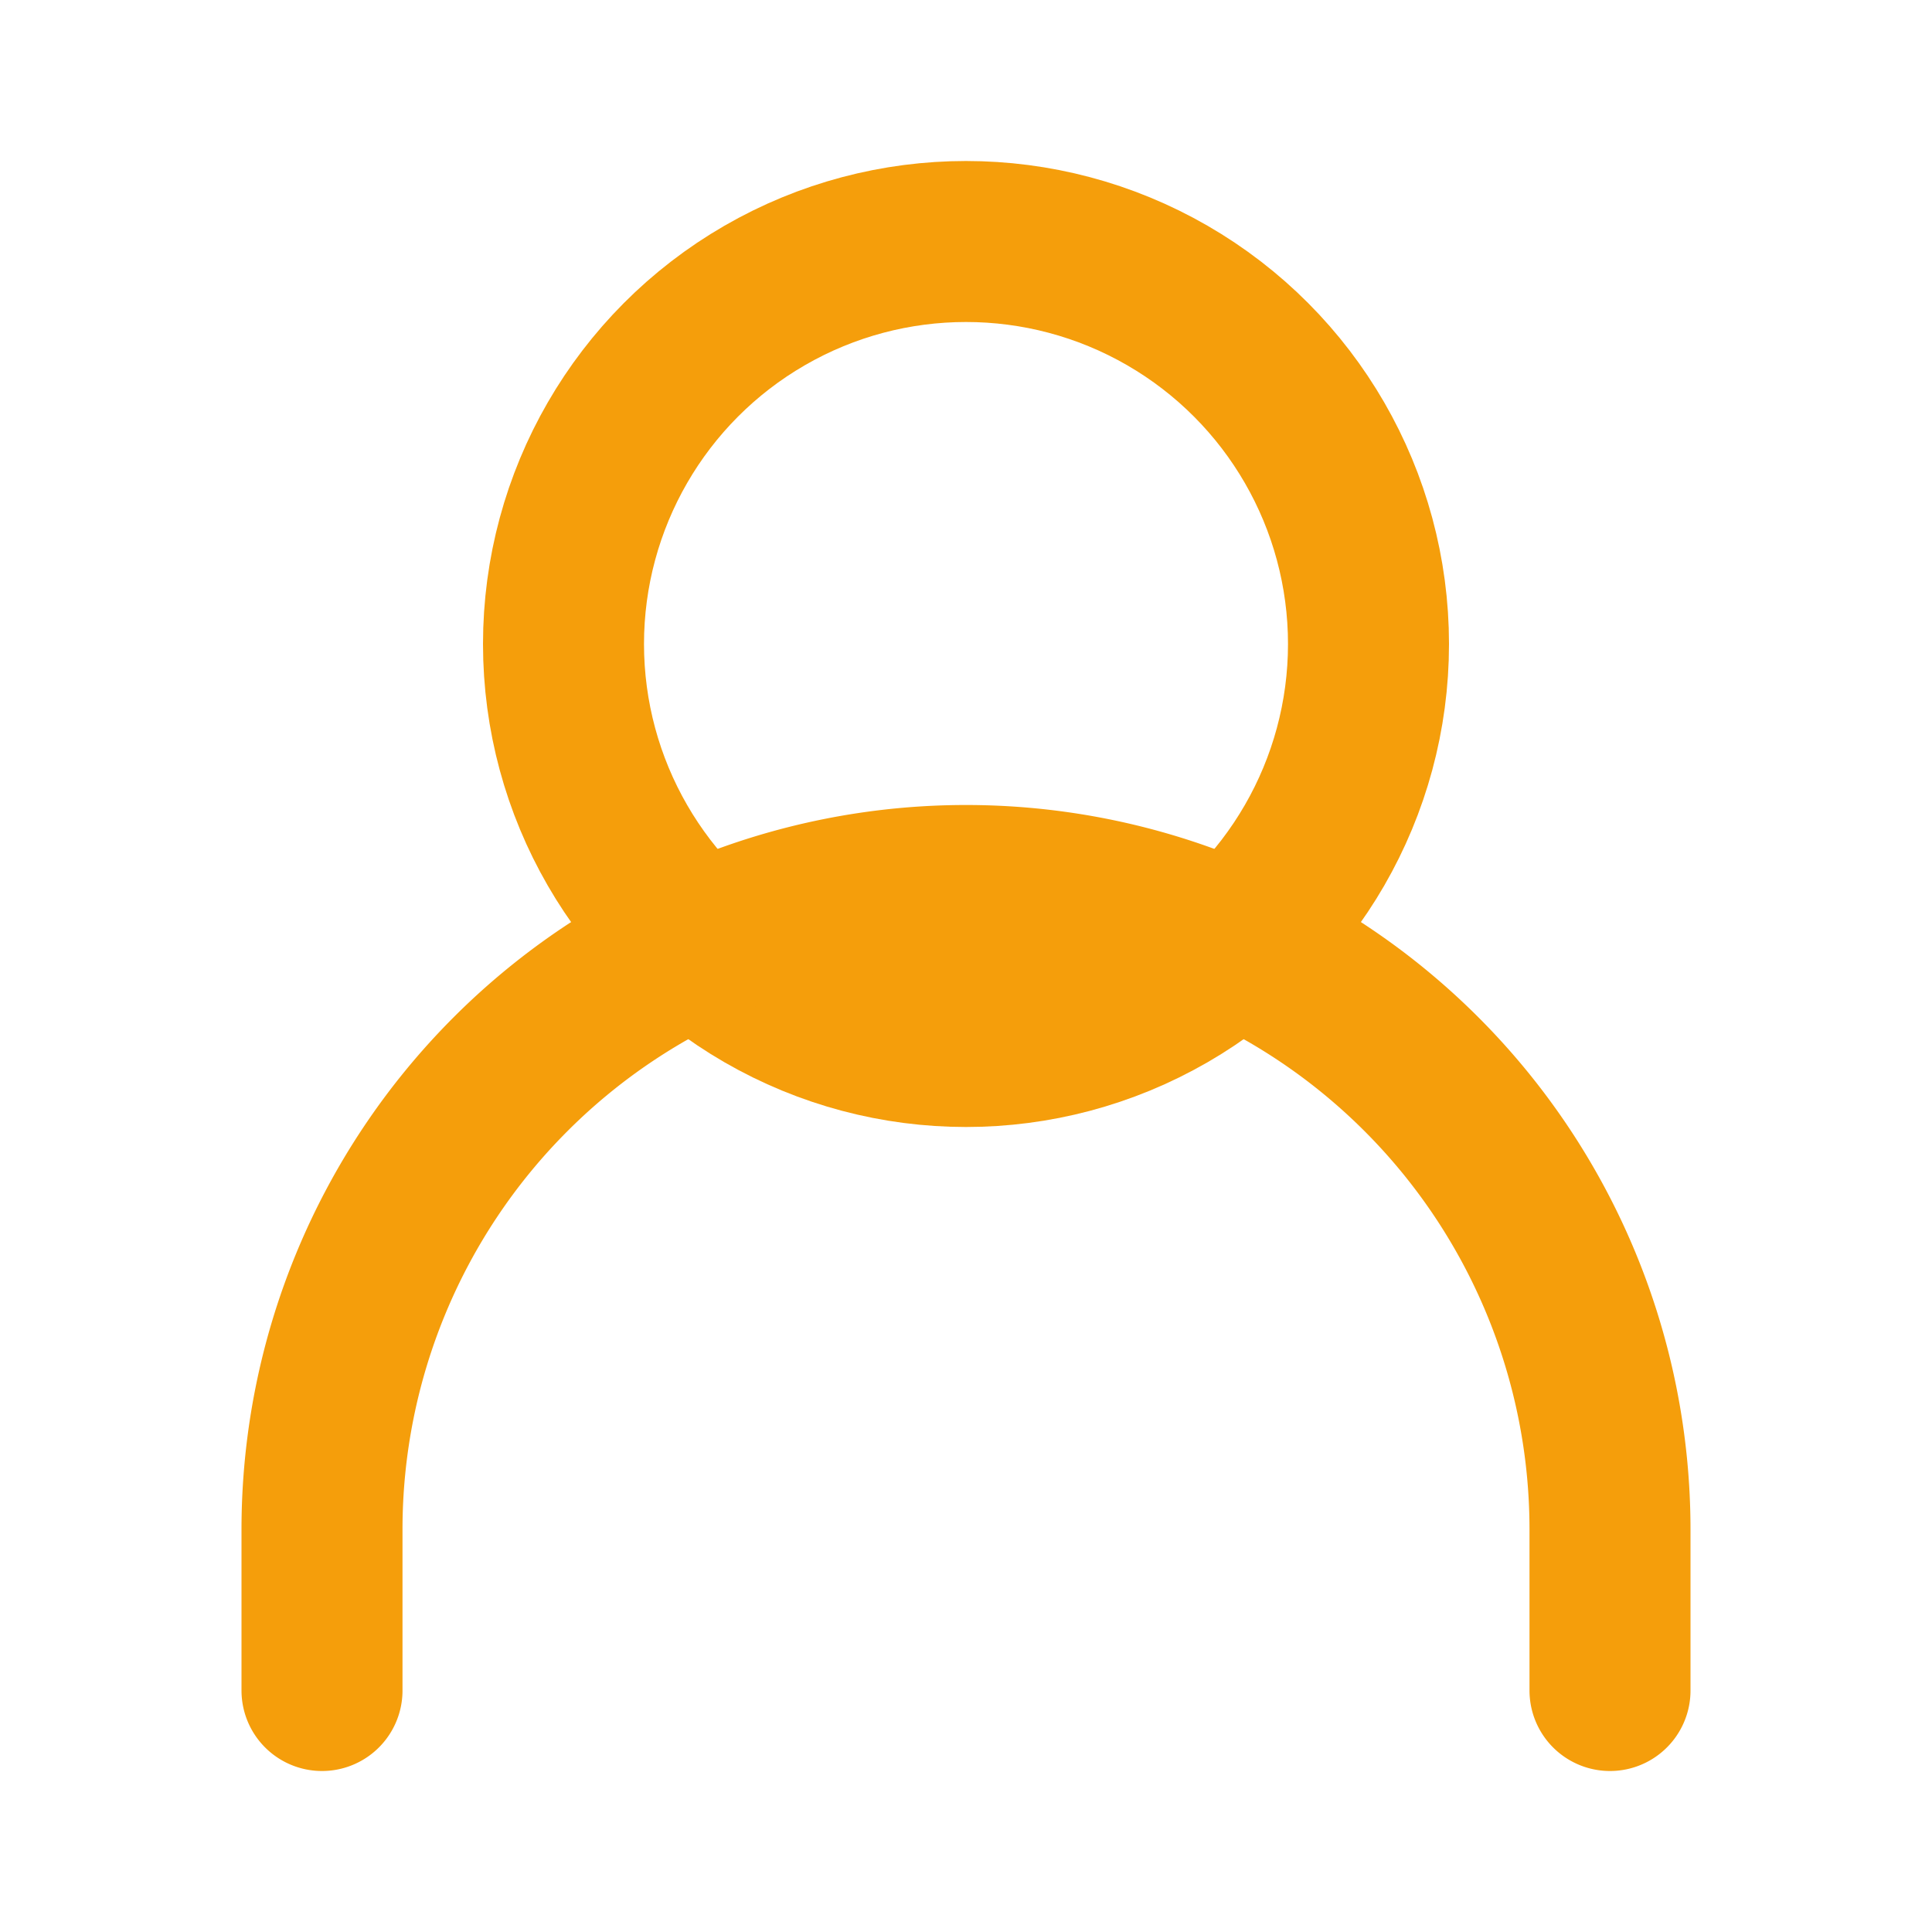 <svg xmlns="http://www.w3.org/2000/svg" width="64" height="64" viewBox="0 0 24 24" fill="none" stroke="#F59E0B" stroke-width="2" stroke-linecap="round" stroke-linejoin="round">
  <circle cx="12" cy="8" r="5"></circle>
  <path d="M20 21v-2a8 8 0 0 0-16 0v2"></path>
</svg> 
